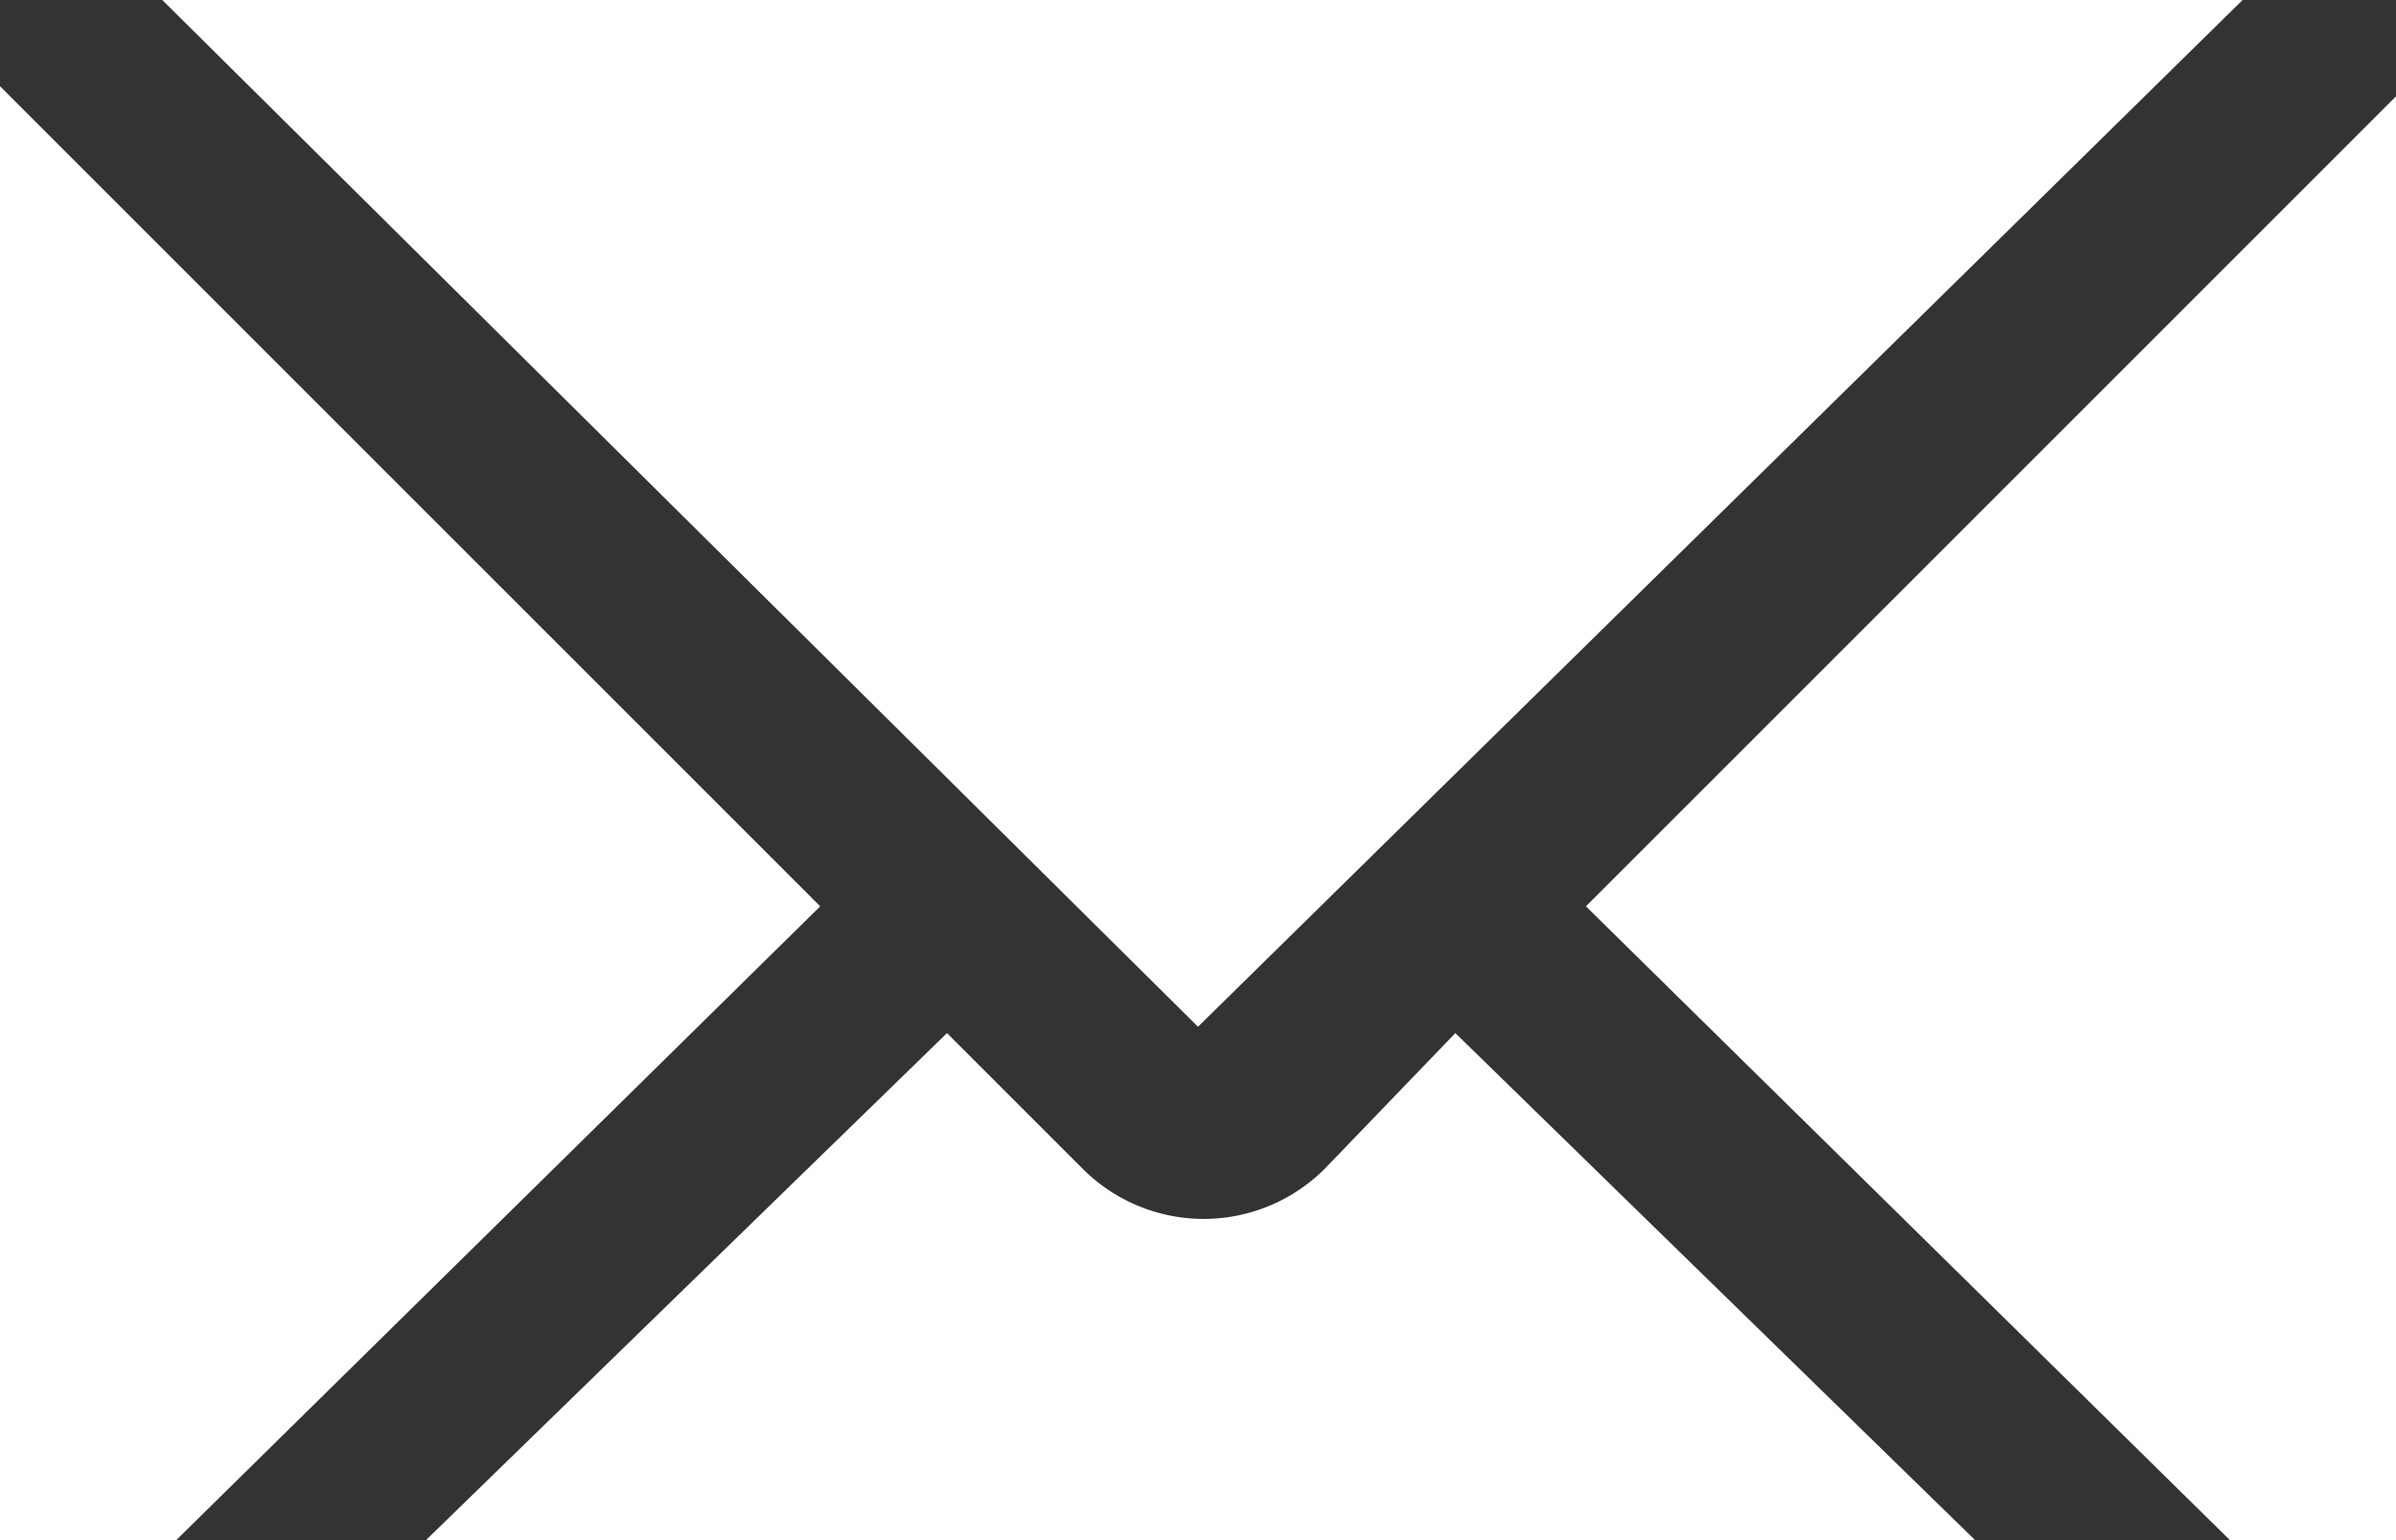 <svg xmlns="http://www.w3.org/2000/svg" viewBox="0 0 18.9 12.15"><rect x="0" y="0" width="18.9" height="12.15" fill="#333333" stroke="none"/><defs><style>.cls-1{fill:#fff;}</style></defs><title>アセット 4</title><g id="レイヤー_2" data-name="レイヤー 2"><g id="design"><path class="cls-1" d="M10.45,9.22a1.35,1.35,0,0,1-1.91,0L7.47,8.15l-4.11,4H15.58l-4.1-4Z"/><polygon class="cls-1" points="18.9 12.15 18.9 0.76 12.51 7.15 17.59 12.15 18.9 12.15"/><polygon class="cls-1" points="9.45 8.1 17.69 0 1.28 0 9.45 8.1"/><polygon class="cls-1" points="0 12.15 1.39 12.15 6.47 7.15 0 0.68 0 12.15"/></g></g></svg>